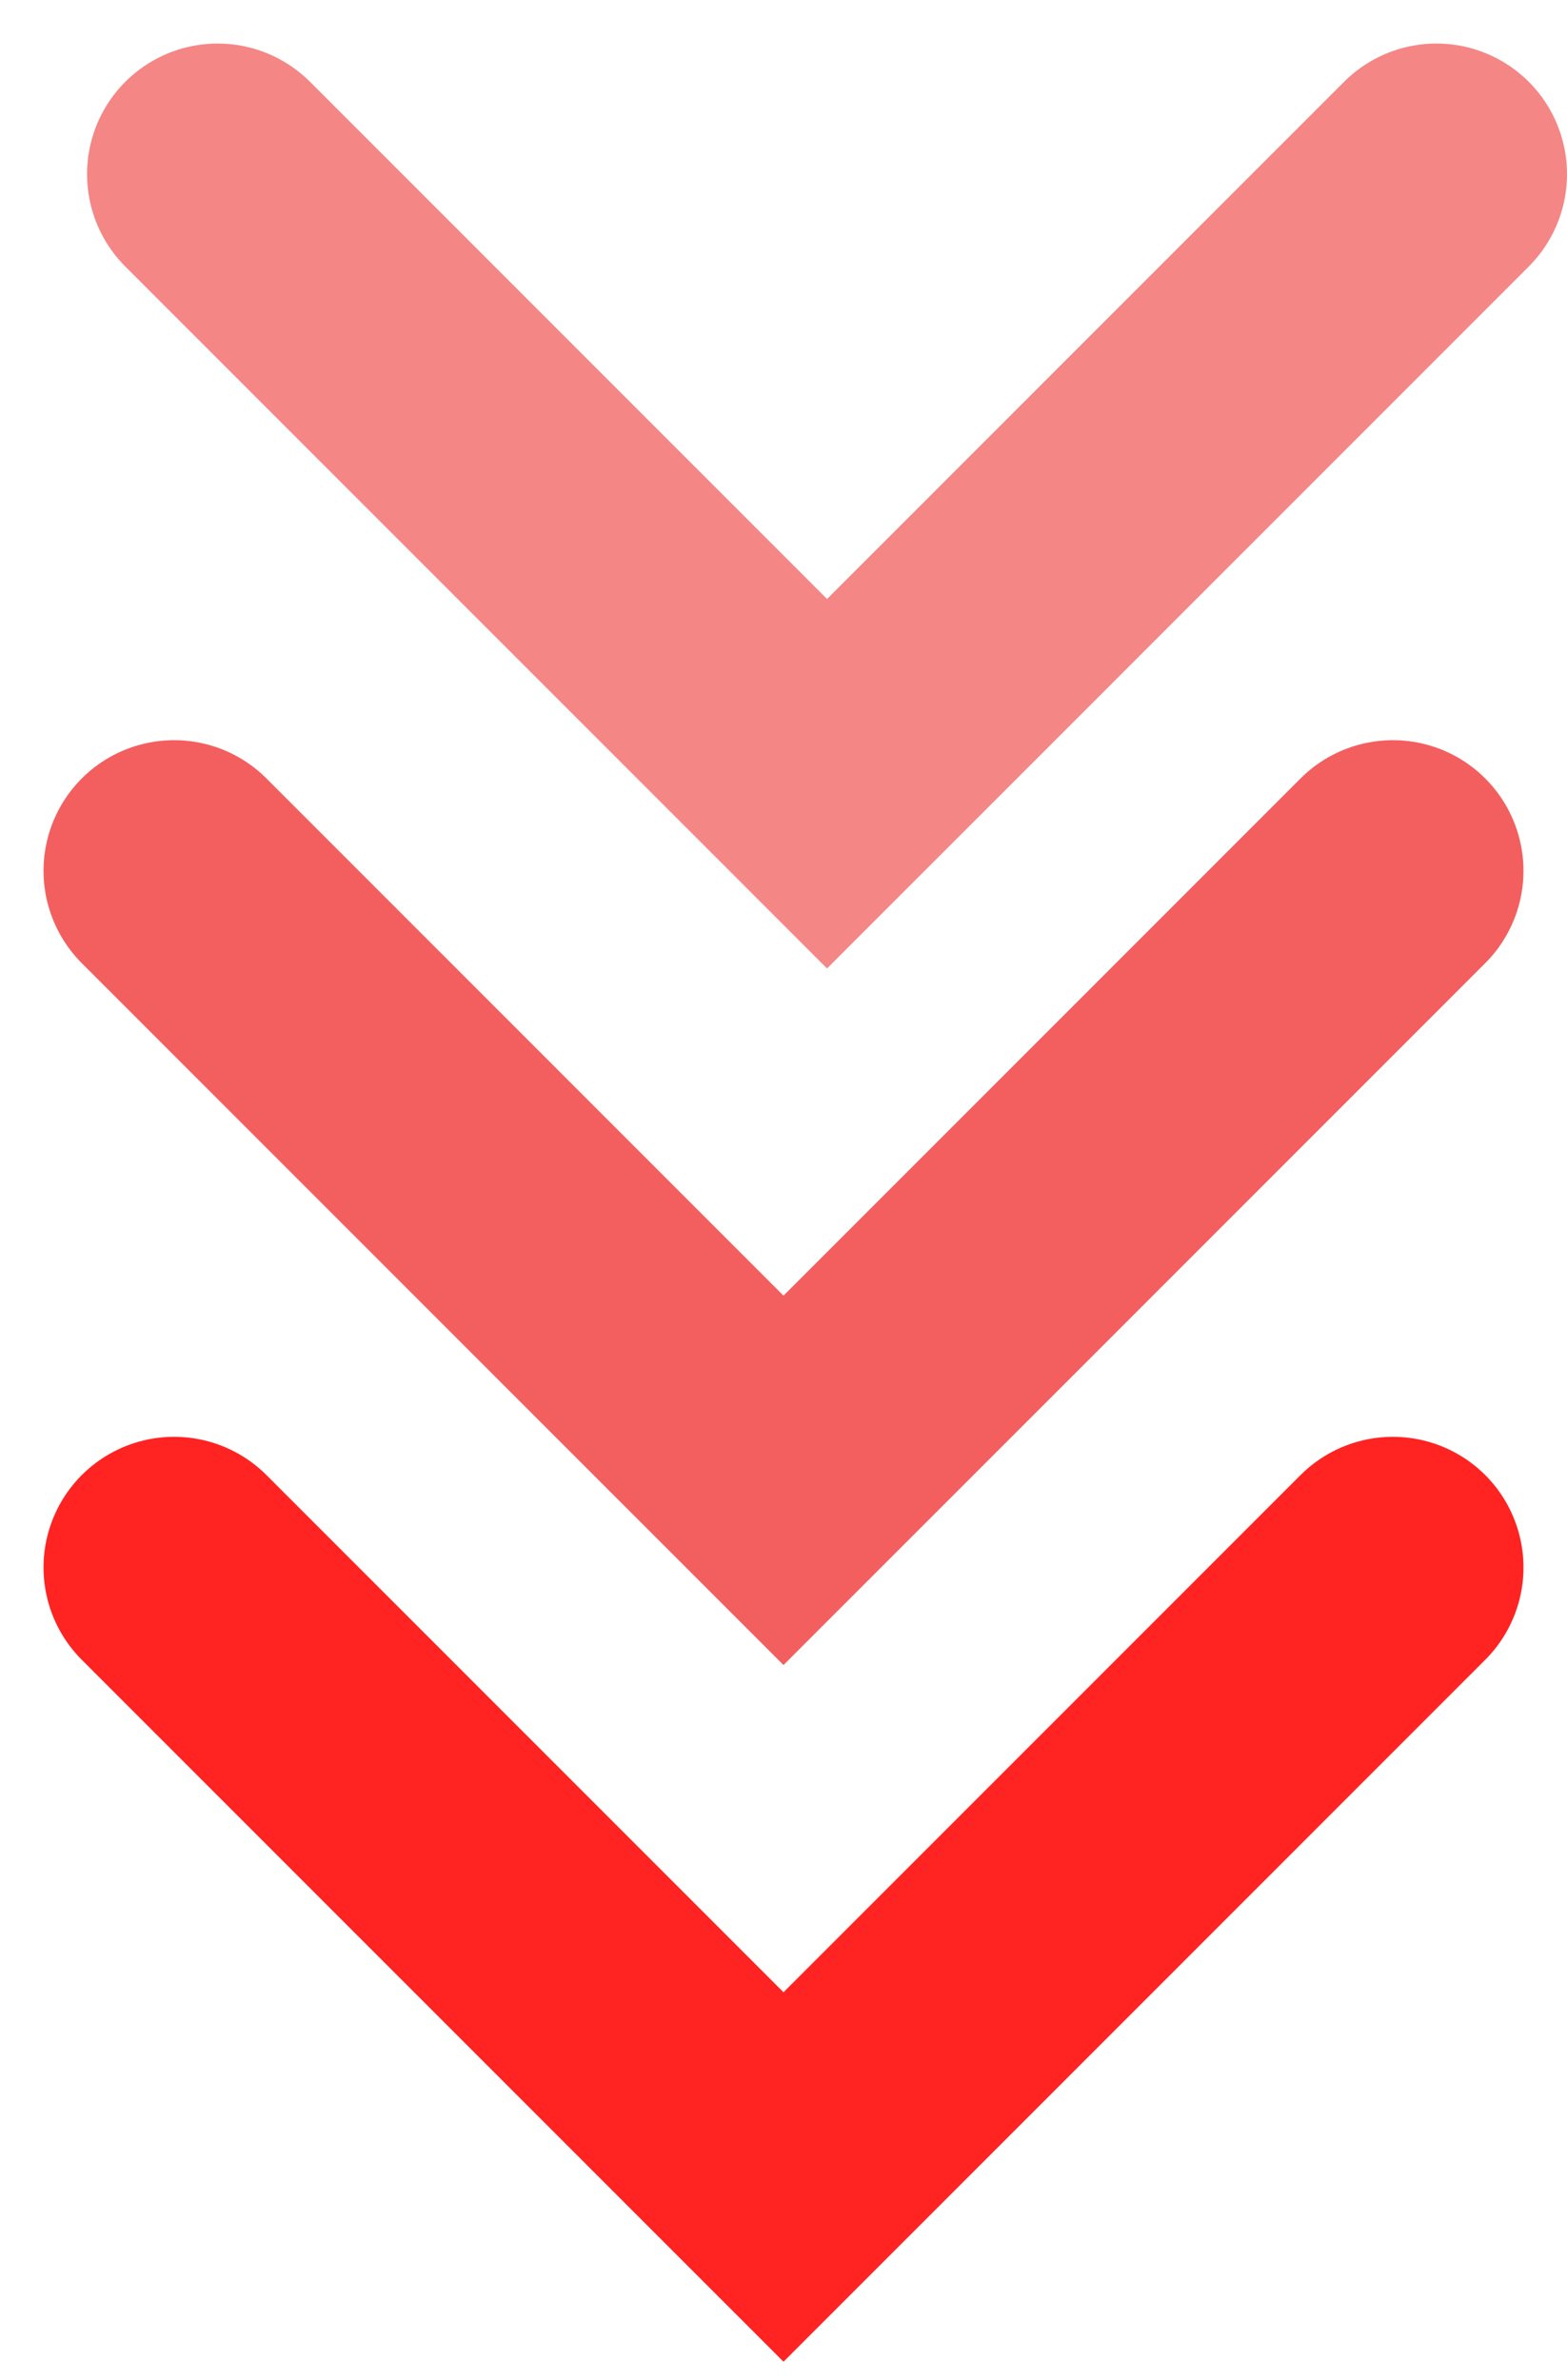 <svg width="27" height="41" viewBox="0 0 27 41" fill="none" xmlns="http://www.w3.org/2000/svg">
<path d="M24.75 3L14.25 13.5L3.75 3" stroke="#EC0F0F" stroke-opacity="0.5" stroke-width="4.5" stroke-linecap="round"/>
<path d="M24 15L13.5 25.5L3 15" stroke="#EC0F0F" stroke-opacity="0.667" stroke-width="4.5" stroke-linecap="round"/>
<path d="M24 27L13.5 37.5L3 27" stroke="#FF2322" stroke-width="4.5" stroke-linecap="round"/>
</svg>
